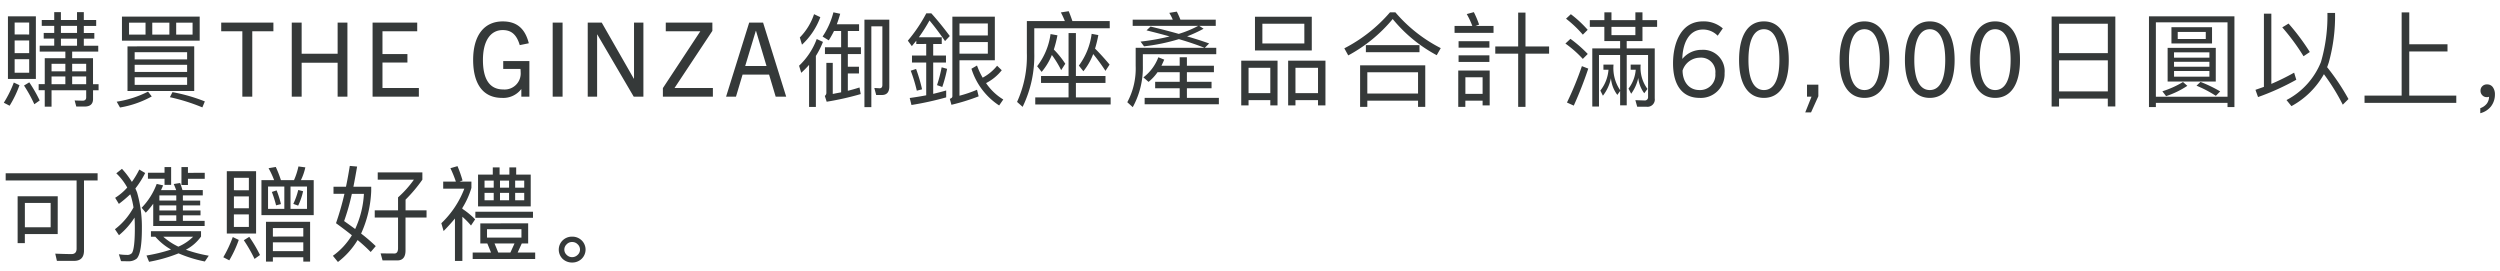 <svg xmlns="http://www.w3.org/2000/svg" width="388" height="42" viewBox="0 0 388 42">
  <g id="gwp_sttl_02" transform="translate(-550 -461)">
    <path id="パス_4236" data-name="パス 4236" d="M1.232-12.464v9.712H5.568v-9.712Zm3.3,8.752H2.272v-2.1H4.528ZM2.272-6.752V-8.72H4.528v1.968Zm0-2.9V-11.5H4.528v1.856ZM4.544-2.224l-.816.5a21.788,21.788,0,0,1,1.6,2.9L6.16.592A22.1,22.1,0,0,0,4.544-2.224Zm-2.4.032A17.273,17.273,0,0,1,.592.944l.9.464A16.612,16.612,0,0,0,3.024-1.776ZM8.416-13.12V-11.9H6.48v.912H8.416v1.1H6.784v.88H8.416v1.1H6.16v.912h3.984v1.024h-3.2v4.032H6v.944h.944V1.552H8V-.992h5.376V.128c0,.32-.192.5-.56.5L11.584.592l.256.944h1.3c.864,0,1.3-.4,1.3-1.168V-.992H15.3v-.944h-.864V-5.968H11.2V-6.992h4.048V-7.9h-2.24v-1.1H14.64v-.88H13.008v-1.1h1.92V-11.9h-1.92V-13.12H11.952V-11.9h-2.5V-13.12ZM8-1.936v-1.2h2.144v1.2Zm3.2,0v-1.2h2.176v1.2ZM9.456-7.9v-1.1h2.5v1.1Zm0-1.984v-1.1h2.5v1.1Zm3.92,5.952H11.2V-5.1h2.176ZM10.144-5.1v1.168H8V-5.1Zm8.784-7.328v3.744H30.992v-3.744Zm10.96,2.8H27.344v-1.856h2.544Zm-3.6,0H23.632v-1.856h2.656Zm-3.7,0h-2.56v-1.856h2.56Zm-2.8,1.824V-.88H30.144V-7.808ZM29.04-1.824H20.9V-3.008H29.04ZM20.9-3.84v-1.1H29.04v1.1Zm0-1.936V-6.9H29.04v1.12ZM26.768-.7l-.4.784a29.77,29.77,0,0,1,5.04,1.584l.384-.928A26.28,26.28,0,0,0,26.768-.7Zm-3.792-.08A16.16,16.16,0,0,1,18.112.784l.512.9A15.456,15.456,0,0,0,23.552-.032ZM39.152,0V-10.144h3.28v-1.344h-8.1v1.344h3.28V0ZM53.92,0V-11.488H52.4v4.832H46.816v-4.832H45.28V0h1.536V-5.264H52.4V0ZM65.008,0V-1.344H59.36V-5.3h3.872V-6.608H59.36v-3.536h5.392v-1.344H57.824V0ZM82.16,0V-5.52H78.1V-4.3h2.672a2.508,2.508,0,0,1,.032.464,2.494,2.494,0,0,1-2.7,2.72c-2.128,0-3.152-1.616-3.152-4.576s1.168-4.64,3.072-4.64c1.28,0,2.144.64,2.64,2.336l1.408-.288c-.608-2.4-1.968-3.392-4.048-3.392-2.96,0-4.592,2.272-4.592,5.968,0,3.712,1.52,5.9,4.48,5.9A3.5,3.5,0,0,0,80.88-1.152h.032V0Zm5.152,0V-11.488H85.776V0ZM99.856,0V-11.488H98.4v8.7h-.032l-4.976-8.7H91.216V0h1.456V-9.648H92.7L98.352,0ZM110.64,0V-1.344h-5.952l5.872-8.864v-1.28h-7.232v1.344h5.36L102.88-1.328V0Zm11.376,0-3.584-11.488h-2.16L112.688,0h1.536l1.024-3.424h4.112L120.384,0ZM117.3-10.208h.032l1.632,5.456h-3.312Zm9.04-2.592a9.326,9.326,0,0,1-2.208,3.616l.336,1.12a11.028,11.028,0,0,0,2.848-4.272Zm.416,3.856A10.907,10.907,0,0,1,124.016-4.8l.336,1.1a14.728,14.728,0,0,0,1.216-1.232V1.6h1.056V-6.32a13.228,13.228,0,0,0,1.1-2.176Zm2.688-1.248h1.1v2.528h-2.512v1.056h2.512V-.672c-.416.08-.848.16-1.3.256V-5.248h-.992V-.656a.611.611,0,0,1-.24.544l.288.9A44.215,44.215,0,0,0,133.584-.4l-.192-1.024c-.544.176-1.152.352-1.808.512V-3.6h1.728V-4.64h-1.728V-6.608h2.032V-7.664h-2.032v-2.528h1.744v-1.04h-3.456q.288-.768.528-1.632l-1.056-.224a11.922,11.922,0,0,1-1.68,3.76l.96.592A15.691,15.691,0,0,0,129.44-10.192Zm7.424,9.936c.768,0,1.152-.448,1.152-1.312V-11.952H134.16V1.632h1.072V-10.912h1.712v9.1c0,.336-.144.512-.432.512l-.816-.048.288,1.088Zm6.88-7.92v1.792h-2.208V-5.3h2.208V-.208c-.832.16-1.7.3-2.56.416l.272,1.088A48.1,48.1,0,0,0,146.848.112V-.96q-1.008.288-2.016.528V-5.3h1.984V-6.384h-1.984V-8.176h1.328v-1.04h-3.552a24.91,24.91,0,0,0,1.648-2.608c.672.8,1.488,1.856,2.416,3.2l.736-.784c-.928-1.248-1.872-2.416-2.864-3.52h-.784a23.644,23.644,0,0,1-2.864,4.24l.624.848c.224-.288.464-.56.688-.848v.512ZM142.176-4.3l-.832.272a23.353,23.353,0,0,1,.944,3.1l.816-.208A24.387,24.387,0,0,0,142.176-4.3Zm3.968-.256a21.191,21.191,0,0,1-.72,2.768l.816.288a20.31,20.31,0,0,0,.752-2.816Zm2.768-3.92h4.4v1.808h-4.4Zm4.4-1.024h-4.4V-11.36h4.4Zm1.44,4.7a7.313,7.313,0,0,1-2.24,1.856,10.858,10.858,0,0,1-.88-1.888l-.864.5a10.552,10.552,0,0,0,4.3,5.7l.64-.928a8.593,8.593,0,0,1-2.672-2.544A7.316,7.316,0,0,0,155.472-4.1Zm-5.84-.848H154.4v-6.768h-6.592V-.064c0,.192-.144.32-.4.4l.256.928a32.143,32.143,0,0,0,4.224-1.312l-.256-1.024a19.489,19.489,0,0,1-2.72.928ZM161.568-3.2v1.072h4.272V.112h-5.168v1.1h11.7V.112h-5.392v-2.24h4.592V-3.2h-4.592V-9.872H165.84V-3.2Zm8.1-3.408A29.087,29.087,0,0,1,171.568-4l.64-.976c-.752-.9-1.5-1.728-2.256-2.48a20.135,20.135,0,0,0,.512-2.1l-1.04-.192a10.539,10.539,0,0,1-1.984,4.928l.7.88A9.731,9.731,0,0,0,169.664-6.608Zm-6.416.144a15.119,15.119,0,0,1,1.44,2.352l.64-.992a13.744,13.744,0,0,0-1.776-2.208,18.493,18.493,0,0,0,.56-2.208l-1.072-.192a10.513,10.513,0,0,1-2.08,4.992l.7.88A9.786,9.786,0,0,0,163.248-6.464Zm8.976-5.264h-5.792q-.288-.864-.576-1.536l-1.216.192a13.08,13.08,0,0,1,.624,1.344h-5.9v4.944a17.051,17.051,0,0,1-1.52,7.6l.864.768a18.081,18.081,0,0,0,1.808-8.368v-3.824h11.712Zm6.336.848-.624.592c1.28.32,2.464.624,3.584.944a35.37,35.37,0,0,1-4.512.8l.544.736a29.9,29.9,0,0,0,5.408-1.12c1.536.448,2.848.9,3.968,1.344H176.256v2.8a11.037,11.037,0,0,1-1.3,5.648l.848.768a12.779,12.779,0,0,0,1.568-6.416V-6.592h11.392v-.992h-1.776l.672-.672c-1.024-.368-2.176-.736-3.424-1.1a21.99,21.99,0,0,0,2.56-1.184l-.672-.448h2.56v-.96H183.2a11.863,11.863,0,0,0-.56-1.248l-1.168.192a8.147,8.147,0,0,1,.544,1.056h-6.224v.96h10.176a16.527,16.527,0,0,1-3.024,1.248C181.584-10.128,180.128-10.5,178.56-10.88Zm1.088,7.088h3.44V-2.3H179.28V-1.3h3.808V.192h-5.44v.992h11.52V.192h-4.96V-1.3h3.824V-2.3h-3.824V-3.792H188.4V-4.8h-4.192V-6.112h-1.12V-4.8h-2.832c.144-.288.288-.608.432-.944l-.912-.368a7.1,7.1,0,0,1-2.32,3.12l.8.7A7.4,7.4,0,0,0,179.648-3.792Zm15.12-8.608v5.232h8.816V-12.4Zm7.664,4.144H195.92v-3.056h6.512Zm-4.16,2.672H192.64V1.36h1.136V.544h3.376V1.36h1.12Zm-4.5,5.04V-4.48h3.376V-.544Zm11.936-5.04H199.92V1.36h1.136V.544h3.5V1.36h1.152Zm-4.656,5.04V-4.48h3.5V-.544Zm14.672-12.544A23.606,23.606,0,0,1,208.64-7.5l.608,1.1a23.3,23.3,0,0,0,6.9-5.648,22.592,22.592,0,0,0,6.832,5.616l.624-1.1a22.967,22.967,0,0,1-7.04-5.552ZM221.2-4.864H211.088V1.584h1.12V.624h7.872v.96h1.12ZM212.208-.48v-3.3h7.872v3.3ZM211.984-8v1.1h8.32V-8ZM227.424.624H230.1V1.36h1.1V-4.048h-4.88V1.584h1.1ZM230.1-.432h-2.672V-3.008H230.1Zm-4.352-10.544V-9.9h6.048v-1.072h-2.8l.56-.208a15.014,15.014,0,0,0-.816-1.936l-1.1.3a12.093,12.093,0,0,1,.864,1.84Zm.624,2.368V-7.6h4.784V-8.608Zm0,2.192v1.024h4.784V-6.416Zm9.248-6.624v5.248h-3.552v1.12h3.552V1.584h1.136V-6.672h3.664v-1.12h-3.664V-13.04Zm11.12,1.168v1.04h2.256v2.208h2.448v1.136h-4.32V1.536h1.04v-8h3.28v5.456a6.085,6.085,0,0,1-1.024-3.968h-1.568v.8h.784a5.873,5.873,0,0,1-1.264,3.232l.4.8a6.588,6.588,0,0,0,1.248-2.72,4.955,4.955,0,0,0,.992,2.592l.432-.608V1.344h1.024V-6.464h3.312V.048a.5.5,0,0,1-.56.544L253.808.544l.288,1.024h1.456a1.136,1.136,0,0,0,1.264-1.3v-7.76h-4.352V-8.624h2.448v-2.208h2.272v-1.04h-2.272v-1.216h-1.1v1.216H250.1v-1.216h-1.1v1.216Zm3.36,1.04h3.712v1.28H250.1Zm-6.3-1.968-.752.7a18.007,18.007,0,0,1,2.608,2.48l.752-.752A17.6,17.6,0,0,0,243.792-12.8Zm-.064,3.824-.784.736a16.909,16.909,0,0,1,2.7,2.384l.768-.768A20.169,20.169,0,0,0,243.728-8.976Zm1.776,4.24a49.284,49.284,0,0,1-2.32,5.648l1.056.48A59.68,59.68,0,0,0,246.5-4.352Zm7.568-.24v.8h.784a5.505,5.505,0,0,1-1.12,2.928l.416.8a6.6,6.6,0,0,0,1.1-2.464,4.748,4.748,0,0,0,.928,2.384l.5-.672a5.49,5.49,0,0,1-1.056-3.776Zm14.3-5.616a4.47,4.47,0,0,0-3.1-1.088c-3.392,0-4.624,3.376-4.624,6.512,0,3.44,1.488,5.36,4.112,5.36a3.683,3.683,0,0,0,3.888-3.84,3.319,3.319,0,0,0-3.52-3.616,3.827,3.827,0,0,0-3.008,1.376h-.032c.048-2.224.928-4.528,3.2-4.528a3.136,3.136,0,0,1,2.288.96Zm-6.24,6.528a2.855,2.855,0,0,1,2.672-1.984A2.223,2.223,0,0,1,266.224-3.6a2.366,2.366,0,0,1-2.464,2.576C262.032-1.024,261.136-2.432,261.136-4.064ZM273.76.192c2.464,0,3.856-2.16,3.856-5.872,0-3.808-1.376-6-3.856-6s-3.856,2.192-3.856,6C269.9-1.968,271.3.192,273.76.192Zm0-1.216c-1.552,0-2.4-1.632-2.4-4.656,0-3.088.848-4.784,2.4-4.784s2.4,1.7,2.4,4.784C276.16-2.656,275.328-1.024,273.76-1.024Zm7.312,3.472,1.136-2.512V-1.856h-1.76V0h.7l-.976,2.448ZM289.36.192c2.464,0,3.856-2.16,3.856-5.872,0-3.808-1.376-6-3.856-6s-3.856,2.192-3.856,6C285.5-1.968,286.9.192,289.36.192Zm0-1.216c-1.552,0-2.4-1.632-2.4-4.656,0-3.088.848-4.784,2.4-4.784s2.4,1.7,2.4,4.784C291.76-2.656,290.928-1.024,289.36-1.024ZM299.5.192c2.464,0,3.856-2.16,3.856-5.872,0-3.808-1.376-6-3.856-6s-3.856,2.192-3.856,6C295.648-1.968,297.04.192,299.5.192Zm0-1.216c-1.552,0-2.4-1.632-2.4-4.656,0-3.088.848-4.784,2.4-4.784s2.4,1.7,2.4,4.784C301.9-2.656,301.072-1.024,299.5-1.024ZM309.648.192c2.464,0,3.856-2.16,3.856-5.872,0-3.808-1.376-6-3.856-6s-3.856,2.192-3.856,6C305.792-1.968,307.184.192,309.648.192Zm0-1.216c-1.552,0-2.4-1.632-2.4-4.656,0-3.088.848-4.784,2.4-4.784s2.4,1.7,2.4,4.784C312.048-2.656,311.216-1.024,309.648-1.024ZM328.3-12.432h-9.888V1.536h1.152V.3h7.568V1.52H328.3ZM319.568-.816V-5.632h7.568V-.816Zm0-5.936v-4.56h7.568v4.56Zm27.216-5.712H333.52V1.616h1.072V.96h11.12v.656h1.072ZM334.592.016V-11.536h11.12V.016Zm2.416-10.8v2.528h6.3v-2.528Zm5.328,1.84h-4.352v-1.1h4.352Zm-5.92,1.376v5.216h7.472V-7.568ZM342.9-3.1h-5.488v-.88H342.9ZM337.408-4.64v-.768H342.9v.768Zm0-1.408V-6.88H342.9v.832ZM338.8-2.272a14.6,14.6,0,0,1-3.2,1.44l.576.752a13.751,13.751,0,0,0,3.3-1.6Zm2.72-.016L340.9-1.7A18.172,18.172,0,0,1,343.9-.128l.672-.688A21.1,21.1,0,0,0,341.52-2.288Zm9.84-10.592V-1.52c-.432.16-.864.3-1.312.464l.4,1.12a38.807,38.807,0,0,0,5.936-2.688l-.336-1.1a36.236,36.236,0,0,1-3.536,1.744v-10.9Zm3.824,1.536-.976.592a33.144,33.144,0,0,1,3.3,4.48l.976-.656A34.64,34.64,0,0,0,355.184-11.344Zm5.488,7.856A32.7,32.7,0,0,1,363.6,1.248l.88-.88a34.191,34.191,0,0,0-3.312-4.944c.1-.24.176-.48.256-.72a26.731,26.731,0,0,0,.976-7.7h-1.184a25.487,25.487,0,0,1-1.008,7.632A11.478,11.478,0,0,1,354.864.528l.768.944A12.739,12.739,0,0,0,360.672-3.488Zm12.064-9.584V-.16h-5.76V.96h14.24V-.16h-7.3V-7.008h5.936v-1.12H373.92v-4.944ZM386.016-1.9a.991.991,0,0,0-.752.272.928.928,0,0,0-.288.72.966.966,0,0,0,.288.7.93.93,0,0,0,.688.288A.856.856,0,0,0,386.3.016a1.791,1.791,0,0,1-.352,1.072,2.179,2.179,0,0,1-1.008.7v.784a3.087,3.087,0,0,0,1.648-1.04,3,3,0,0,0,.624-1.872,1.859,1.859,0,0,0-.32-1.12A1.049,1.049,0,0,0,386.016-1.9ZM.88,11.888v1.12H11.888V23.6c0,.544-.272.832-.784.832-.8,0-1.648-.032-2.528-.064l.256,1.12H11.5c1.024,0,1.536-.544,1.536-1.6V13.008h2.112v-1.12Zm8.08,3.568H2.736v7.28h1.12V21.328h5.1Zm-5.1,4.816V16.5h4v3.776Zm17.76-8.96a13.855,13.855,0,0,1-1.152,1.92A13.3,13.3,0,0,0,18.928,11.2l-.88.7a9.032,9.032,0,0,1,1.7,2.208A8.642,8.642,0,0,1,17.872,15.7l.576.944a19.037,19.037,0,0,0,1.76-1.488,1.862,1.862,0,0,1,.1.24A12.724,12.724,0,0,1,20.72,17.2a10.563,10.563,0,0,1-2.88,3.376l.624.928a11.408,11.408,0,0,0,2.416-2.736q.048.744.048,1.632c0,2.144-.16,3.44-.448,3.872a.967.967,0,0,1-.816.288,8.265,8.265,0,0,1-1.216-.1l.336,1.072c.288,0,.656.016,1.136.016a1.938,1.938,0,0,0,1.3-.416c.528-.544.8-2.1.8-4.672a19.119,19.119,0,0,0-.736-5.552c-.08-.224-.176-.432-.272-.656a14.528,14.528,0,0,0,1.52-2.4Zm2.16,5.312V20.08H31.76v-.8H28.384v-.864H31.12v-.752H28.384V16.88h2.688v-.752H28.384v-.8h3.088V14.5H28.32c-.128-.416-.24-.784-.368-1.1l-.992.16c.128.272.256.592.384.944H24.992c.112-.24.224-.48.32-.736l-.992-.224a10.614,10.614,0,0,1-2.336,3.7l.64.768A12.469,12.469,0,0,0,23.776,16.624ZM27.36,19.28H24.736v-.864H27.36Zm0-1.616H24.736V16.88H27.36Zm0-1.536H24.736v-.8H27.36Zm-3.248,5.616a9.2,9.2,0,0,0,2.432,1.984,25.078,25.078,0,0,1-3.808.928l.4.976a23.6,23.6,0,0,0,4.576-1.312,20.469,20.469,0,0,0,4.08,1.264l.608-.9a21.168,21.168,0,0,1-3.552-.928A6.644,6.644,0,0,0,31.2,21.712V20.88H23.424v.864ZM27.68,23.28a9.854,9.854,0,0,1-2.336-1.536h4.624A7.315,7.315,0,0,1,27.68,23.28ZM22.96,11.808v.928h2.576v.96H26.56V10.928H25.536v.88Zm5.2-.88v2.784h1.008v-.96h2.608v-.928H29.168v-.9Zm14.64-.016-1.12.192a13.279,13.279,0,0,1,.864,1.856H40.576v5.424h8.112V12.96H46.7a8.537,8.537,0,0,0,.688-1.984l-1.072-.144a10.669,10.669,0,0,1-.688,2.128H43.6A17.143,17.143,0,0,0,42.8,10.912Zm4.848,6.5h-2.56V13.952h2.56Zm-3.52,0H41.6V13.952h2.528Zm-1.2-2.864-.736.24a17.492,17.492,0,0,1,.656,2.08l.752-.192A13.948,13.948,0,0,0,42.928,14.544Zm3.36-.064a11.128,11.128,0,0,1-.768,2.16l.752.272a9.925,9.925,0,0,0,.768-2.24Zm1.84,4.944H41.28V25.6h1.072v-.672h4.72V25.6h1.056Zm-5.776,4.544v-1.36h4.72v1.36Zm0-2.256V20.4h4.72v1.312ZM35.2,11.568v9.68h4.544v-9.68Zm3.424,8.656H36.3V18.272h2.32Zm-2.32-2.9v-1.84h2.32v1.84Zm0-2.8V12.592h2.32v1.936Zm2.384,7.232-.848.528a22.879,22.879,0,0,1,1.664,2.9l.848-.608A21.493,21.493,0,0,0,38.688,21.76Zm-2.56.032a19.035,19.035,0,0,1-1.472,3.136l.928.48a17.719,17.719,0,0,0,1.472-3.168Zm18.16-11.04c-.176,1.1-.368,2.176-.592,3.232H51.76v1.1h1.7a44.253,44.253,0,0,1-1.312,4.56c.9.656,1.728,1.28,2.464,1.872A10.725,10.725,0,0,1,51.664,24.7l.784.96A12.193,12.193,0,0,0,55.5,22.256a24.709,24.709,0,0,1,2.032,1.856l.784-.912a27.067,27.067,0,0,0-2.272-1.952,17.53,17.53,0,0,0,1.568-6.608v-.656H54.848c.192-.96.384-2.016.576-3.136Zm.832,9.792c-.528-.384-1.1-.8-1.712-1.232a33.893,33.893,0,0,0,1.2-4.224H56.48A14.8,14.8,0,0,1,55.12,20.544Zm3.04-2.9v1.12h3.616v4.768c0,.544-.192.816-.56.816-.768,0-1.488-.016-2.144-.016l.3,1.088h2.3c.832,0,1.264-.512,1.264-1.536v-5.12h3.264v-1.12H62.944V15.984a22.908,22.908,0,0,0,2.608-3.1V11.76H58.624v1.12H64.24a16.058,16.058,0,0,1-2.464,2.752v2.016ZM74.192,12.1v4.928h8.176V12.1H80.112v-1.12H79.056V12.1h-1.52v-1.12H76.48V12.1ZM81.36,16.08H79.952V14.928H81.36Zm-2.352,0H77.6V14.928h1.408Zm-2.384,0H75.2V14.928h1.424ZM75.2,14.128v-1.1h1.424v1.1Zm2.4-1.1h1.408v1.1H77.6Zm2.352,0H81.36v1.1H79.952Zm-6.176,4.832V18.8H82.72v-.944Zm.768,1.808v3.12h1.088l.576,1.408H73.36V25.2h9.7V24.192h-2.72l.64-1.408h.992v-3.12Zm2.784,4.528-.576-1.408h3.1l-.64,1.408Zm3.6-2.32H75.584v-1.3h5.344Zm-10.32-2.96V25.5H71.76V18.64A12.039,12.039,0,0,1,73.1,20l.64-.96a11.954,11.954,0,0,0-1.984-1.632V17.28a12.8,12.8,0,0,0,1.408-3.12v-.976h-1.84l.464-.176a19.838,19.838,0,0,0-.784-2.224l-1.1.32a18.259,18.259,0,0,1,.848,2.08H68.784v1.1h3.28a14.554,14.554,0,0,1-3.568,5.36l.352,1.216C69.488,20.208,70.08,19.552,70.608,18.912ZM88.8,21.728a2.054,2.054,0,0,0-1.472.576,2.009,2.009,0,0,0,0,2.88,2.11,2.11,0,0,0,1.472.56,2.08,2.08,0,0,0,1.472-.576,1.99,1.99,0,0,0,0-2.864A2.08,2.08,0,0,0,88.8,21.728Zm0,.832a1.161,1.161,0,0,1,.848.352,1.106,1.106,0,0,1,0,1.648,1.227,1.227,0,0,1-.848.352,1.171,1.171,0,0,1-.848-.352,1.106,1.106,0,0,1,0-1.648A1.112,1.112,0,0,1,88.8,22.56Z" transform="translate(550 476)" fill="#353939"/>
    <rect id="長方形_2645" data-name="長方形 2645" width="388" height="42" transform="translate(550 461)" fill="none" opacity="0.325"/>
  </g>
</svg>
